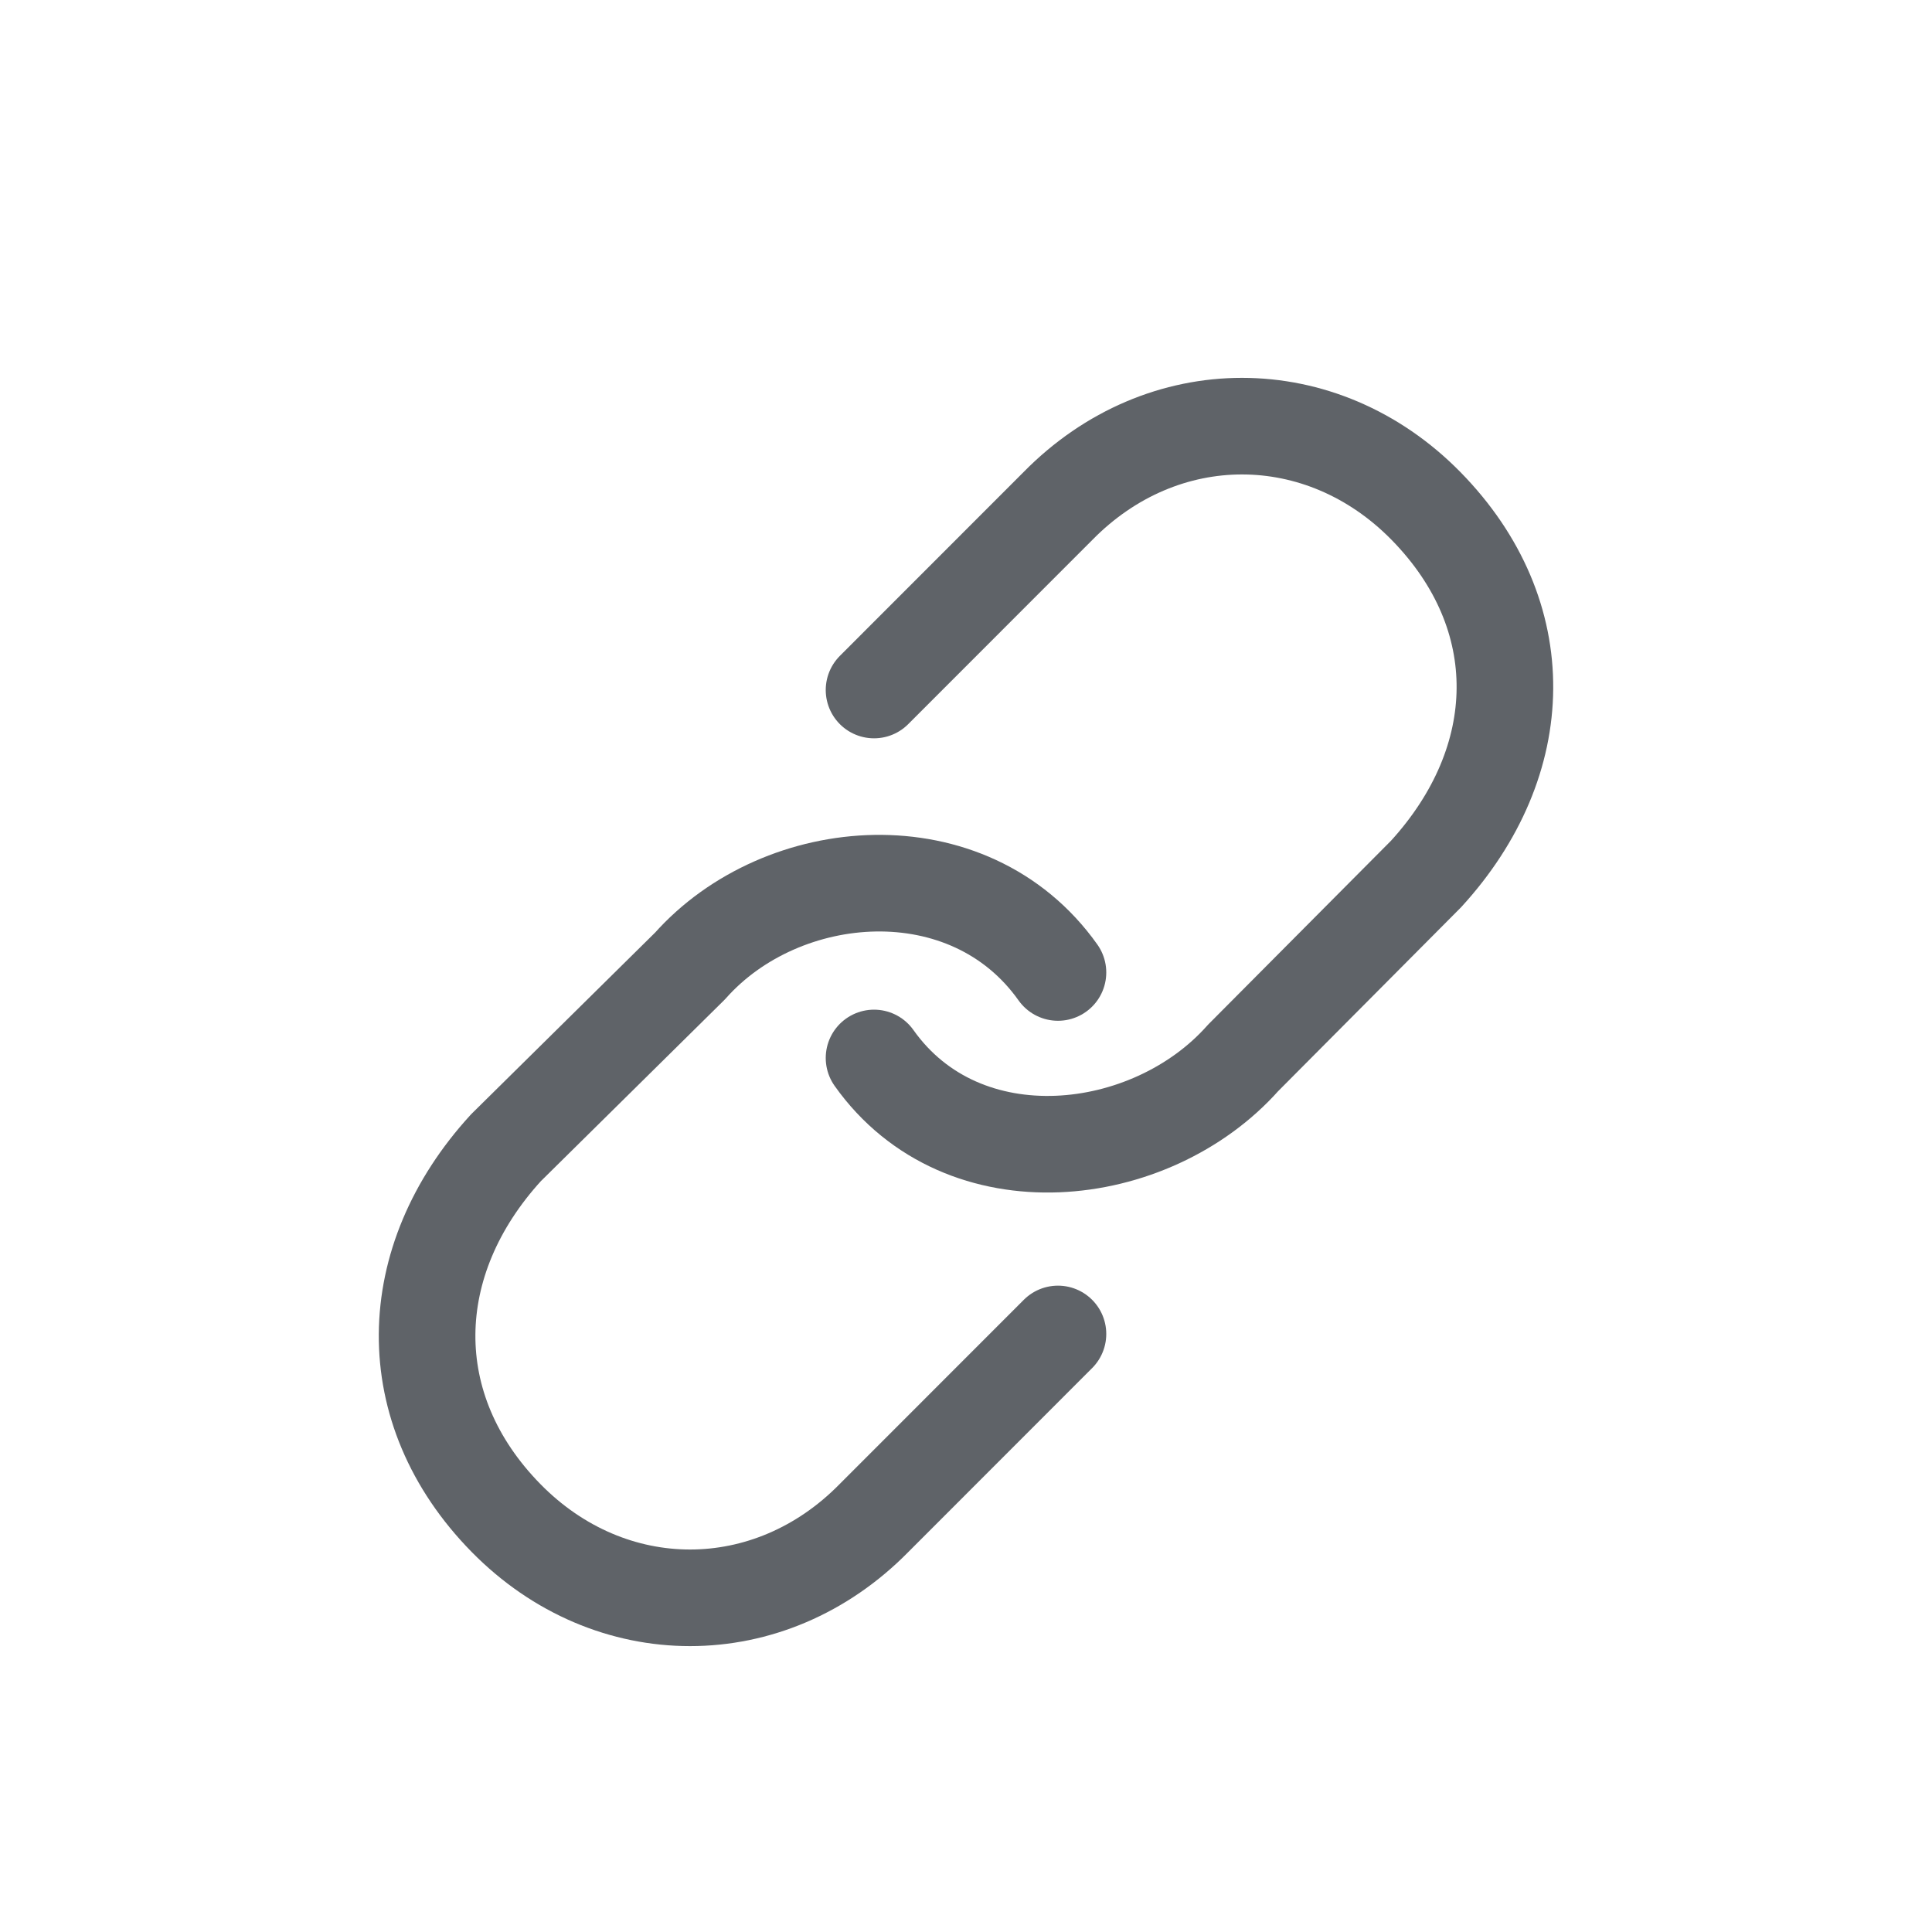 <svg width="20" height="20" viewBox="0 0 20 20" fill="none" xmlns="http://www.w3.org/2000/svg">
<path d="M9.048 10.952C9.971 12.254 11.915 12.026 12.868 10.952L14.762 9.048C15.832 7.878 15.87 6.368 14.762 5.238C13.68 4.136 12.034 4.136 10.952 5.238L9.048 7.143" stroke="#5F6368" stroke-linecap="round" stroke-linejoin="round"/>
<path d="M10.952 10.067C10.029 8.765 8.095 8.927 7.143 10L5.238 11.881C4.168 13.05 4.13 14.585 5.238 15.714C6.32 16.816 7.966 16.816 9.048 15.714L10.952 13.809" stroke="#5F6368" stroke-linecap="round" stroke-linejoin="round"/>
</svg>
